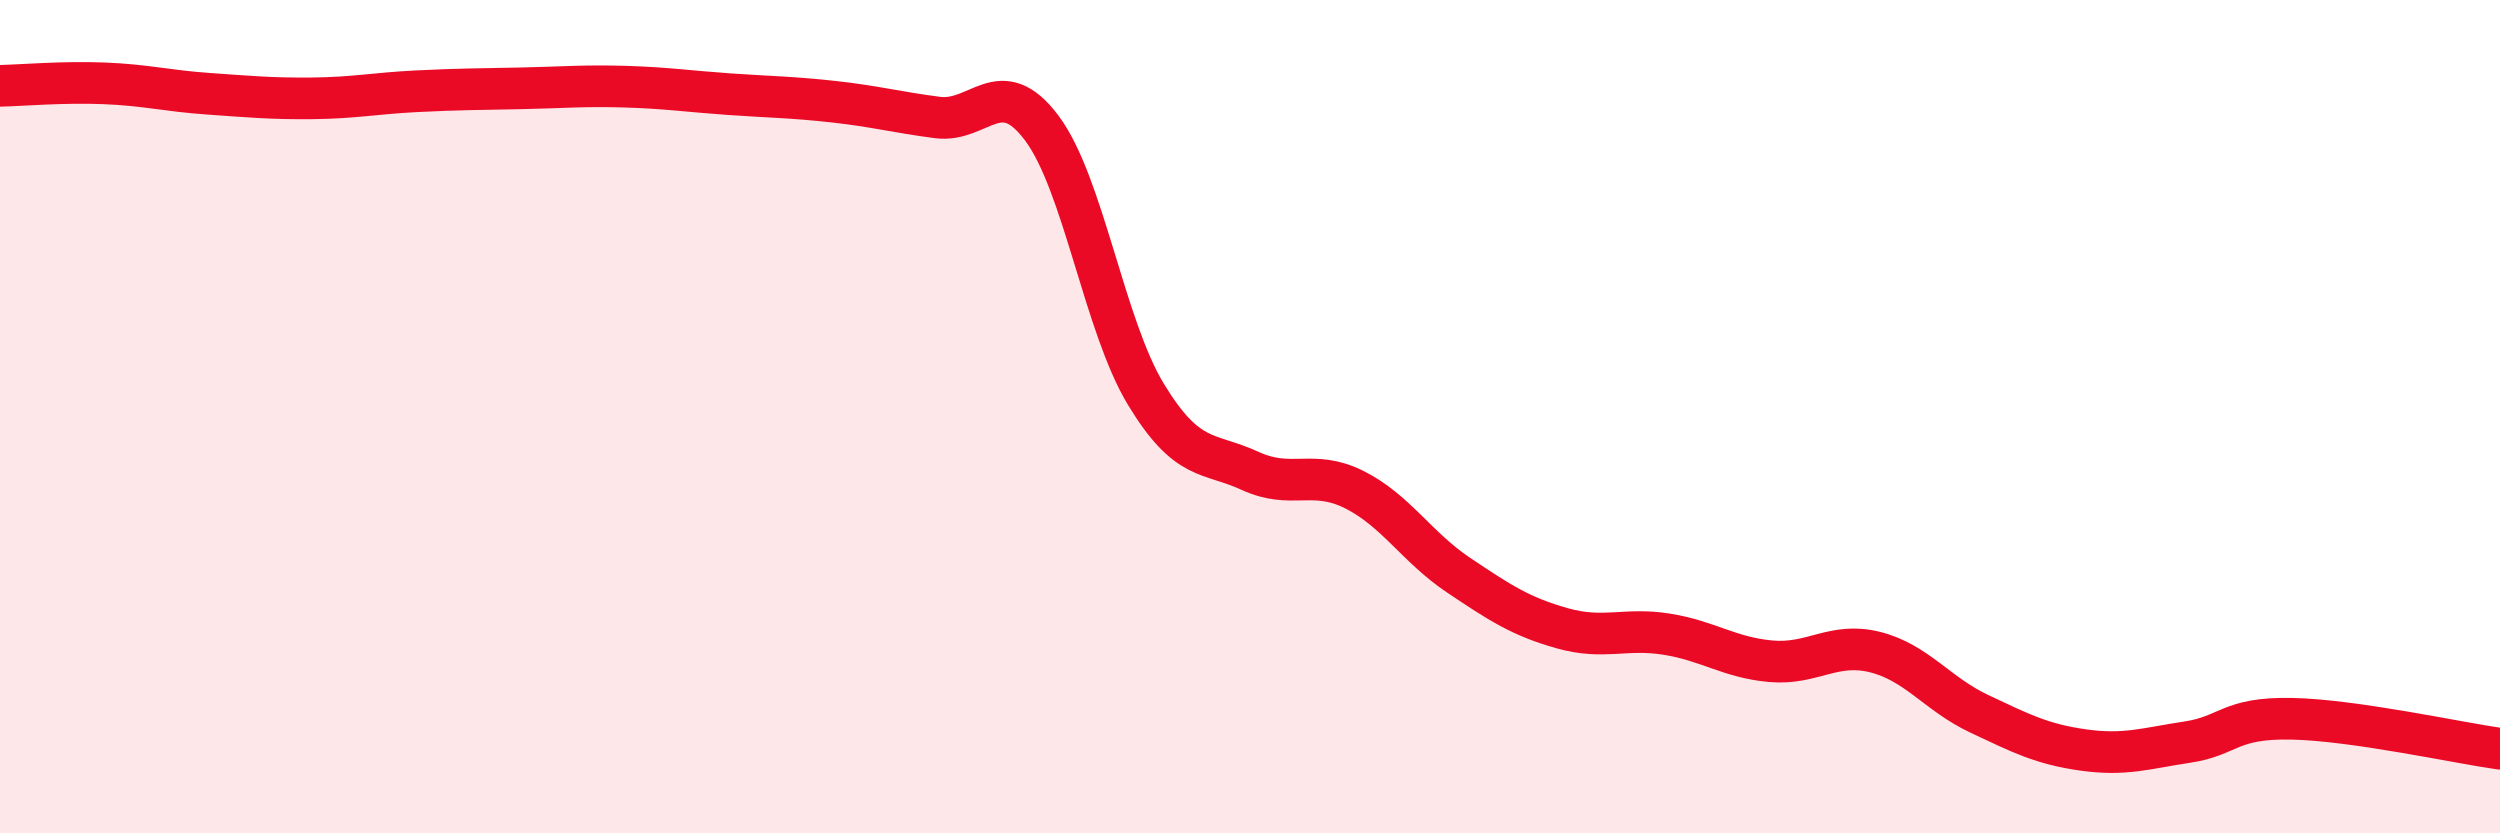 
    <svg width="60" height="20" viewBox="0 0 60 20" xmlns="http://www.w3.org/2000/svg">
      <path
        d="M 0,2.06 C 0.5,2.05 1.5,1.96 2.5,2 C 3.5,2.04 4,2.18 5,2.25 C 6,2.32 6.5,2.37 7.5,2.36 C 8.5,2.35 9,2.24 10,2.19 C 11,2.14 11.5,2.14 12.5,2.12 C 13.5,2.1 14,2.05 15,2.08 C 16,2.11 16.5,2.19 17.5,2.26 C 18.5,2.33 19,2.33 20,2.44 C 21,2.55 21.5,2.69 22.5,2.82 C 23.5,2.95 24,1.74 25,3.07 C 26,4.4 26.5,7.81 27.5,9.46 C 28.5,11.11 29,10.84 30,11.3 C 31,11.76 31.5,11.25 32.5,11.75 C 33.5,12.25 34,13.13 35,13.8 C 36,14.47 36.5,14.8 37.5,15.08 C 38.5,15.36 39,15.06 40,15.22 C 41,15.38 41.5,15.78 42.5,15.87 C 43.5,15.96 44,15.4 45,15.65 C 46,15.9 46.5,16.66 47.5,17.13 C 48.5,17.6 49,17.86 50,18 C 51,18.14 51.5,17.96 52.5,17.81 C 53.5,17.66 53.5,17.22 55,17.25 C 56.5,17.28 59,17.83 60,17.97L60 20L0 20Z"
        fill="#EB0A25"
        opacity="0.1"
        stroke-linecap="round"
        stroke-linejoin="round"
      />
      <path
        d="M 0,2.06 C 0.5,2.05 1.5,1.96 2.5,2 C 3.5,2.04 4,2.18 5,2.25 C 6,2.32 6.5,2.37 7.5,2.36 C 8.5,2.35 9,2.24 10,2.19 C 11,2.14 11.5,2.14 12.5,2.12 C 13.5,2.1 14,2.05 15,2.08 C 16,2.11 16.5,2.19 17.5,2.26 C 18.5,2.33 19,2.33 20,2.44 C 21,2.55 21.5,2.69 22.5,2.82 C 23.5,2.95 24,1.74 25,3.07 C 26,4.4 26.5,7.81 27.5,9.46 C 28.5,11.11 29,10.84 30,11.3 C 31,11.76 31.5,11.25 32.5,11.75 C 33.5,12.25 34,13.13 35,13.8 C 36,14.47 36.5,14.8 37.5,15.08 C 38.5,15.36 39,15.06 40,15.22 C 41,15.38 41.5,15.78 42.5,15.87 C 43.5,15.96 44,15.4 45,15.65 C 46,15.9 46.5,16.66 47.5,17.13 C 48.5,17.6 49,17.86 50,18 C 51,18.14 51.5,17.96 52.5,17.81 C 53.5,17.66 53.5,17.22 55,17.25 C 56.5,17.28 59,17.83 60,17.97"
        stroke="#EB0A25"
        stroke-width="1"
        fill="none"
        stroke-linecap="round"
        stroke-linejoin="round"
      />
    </svg>
  